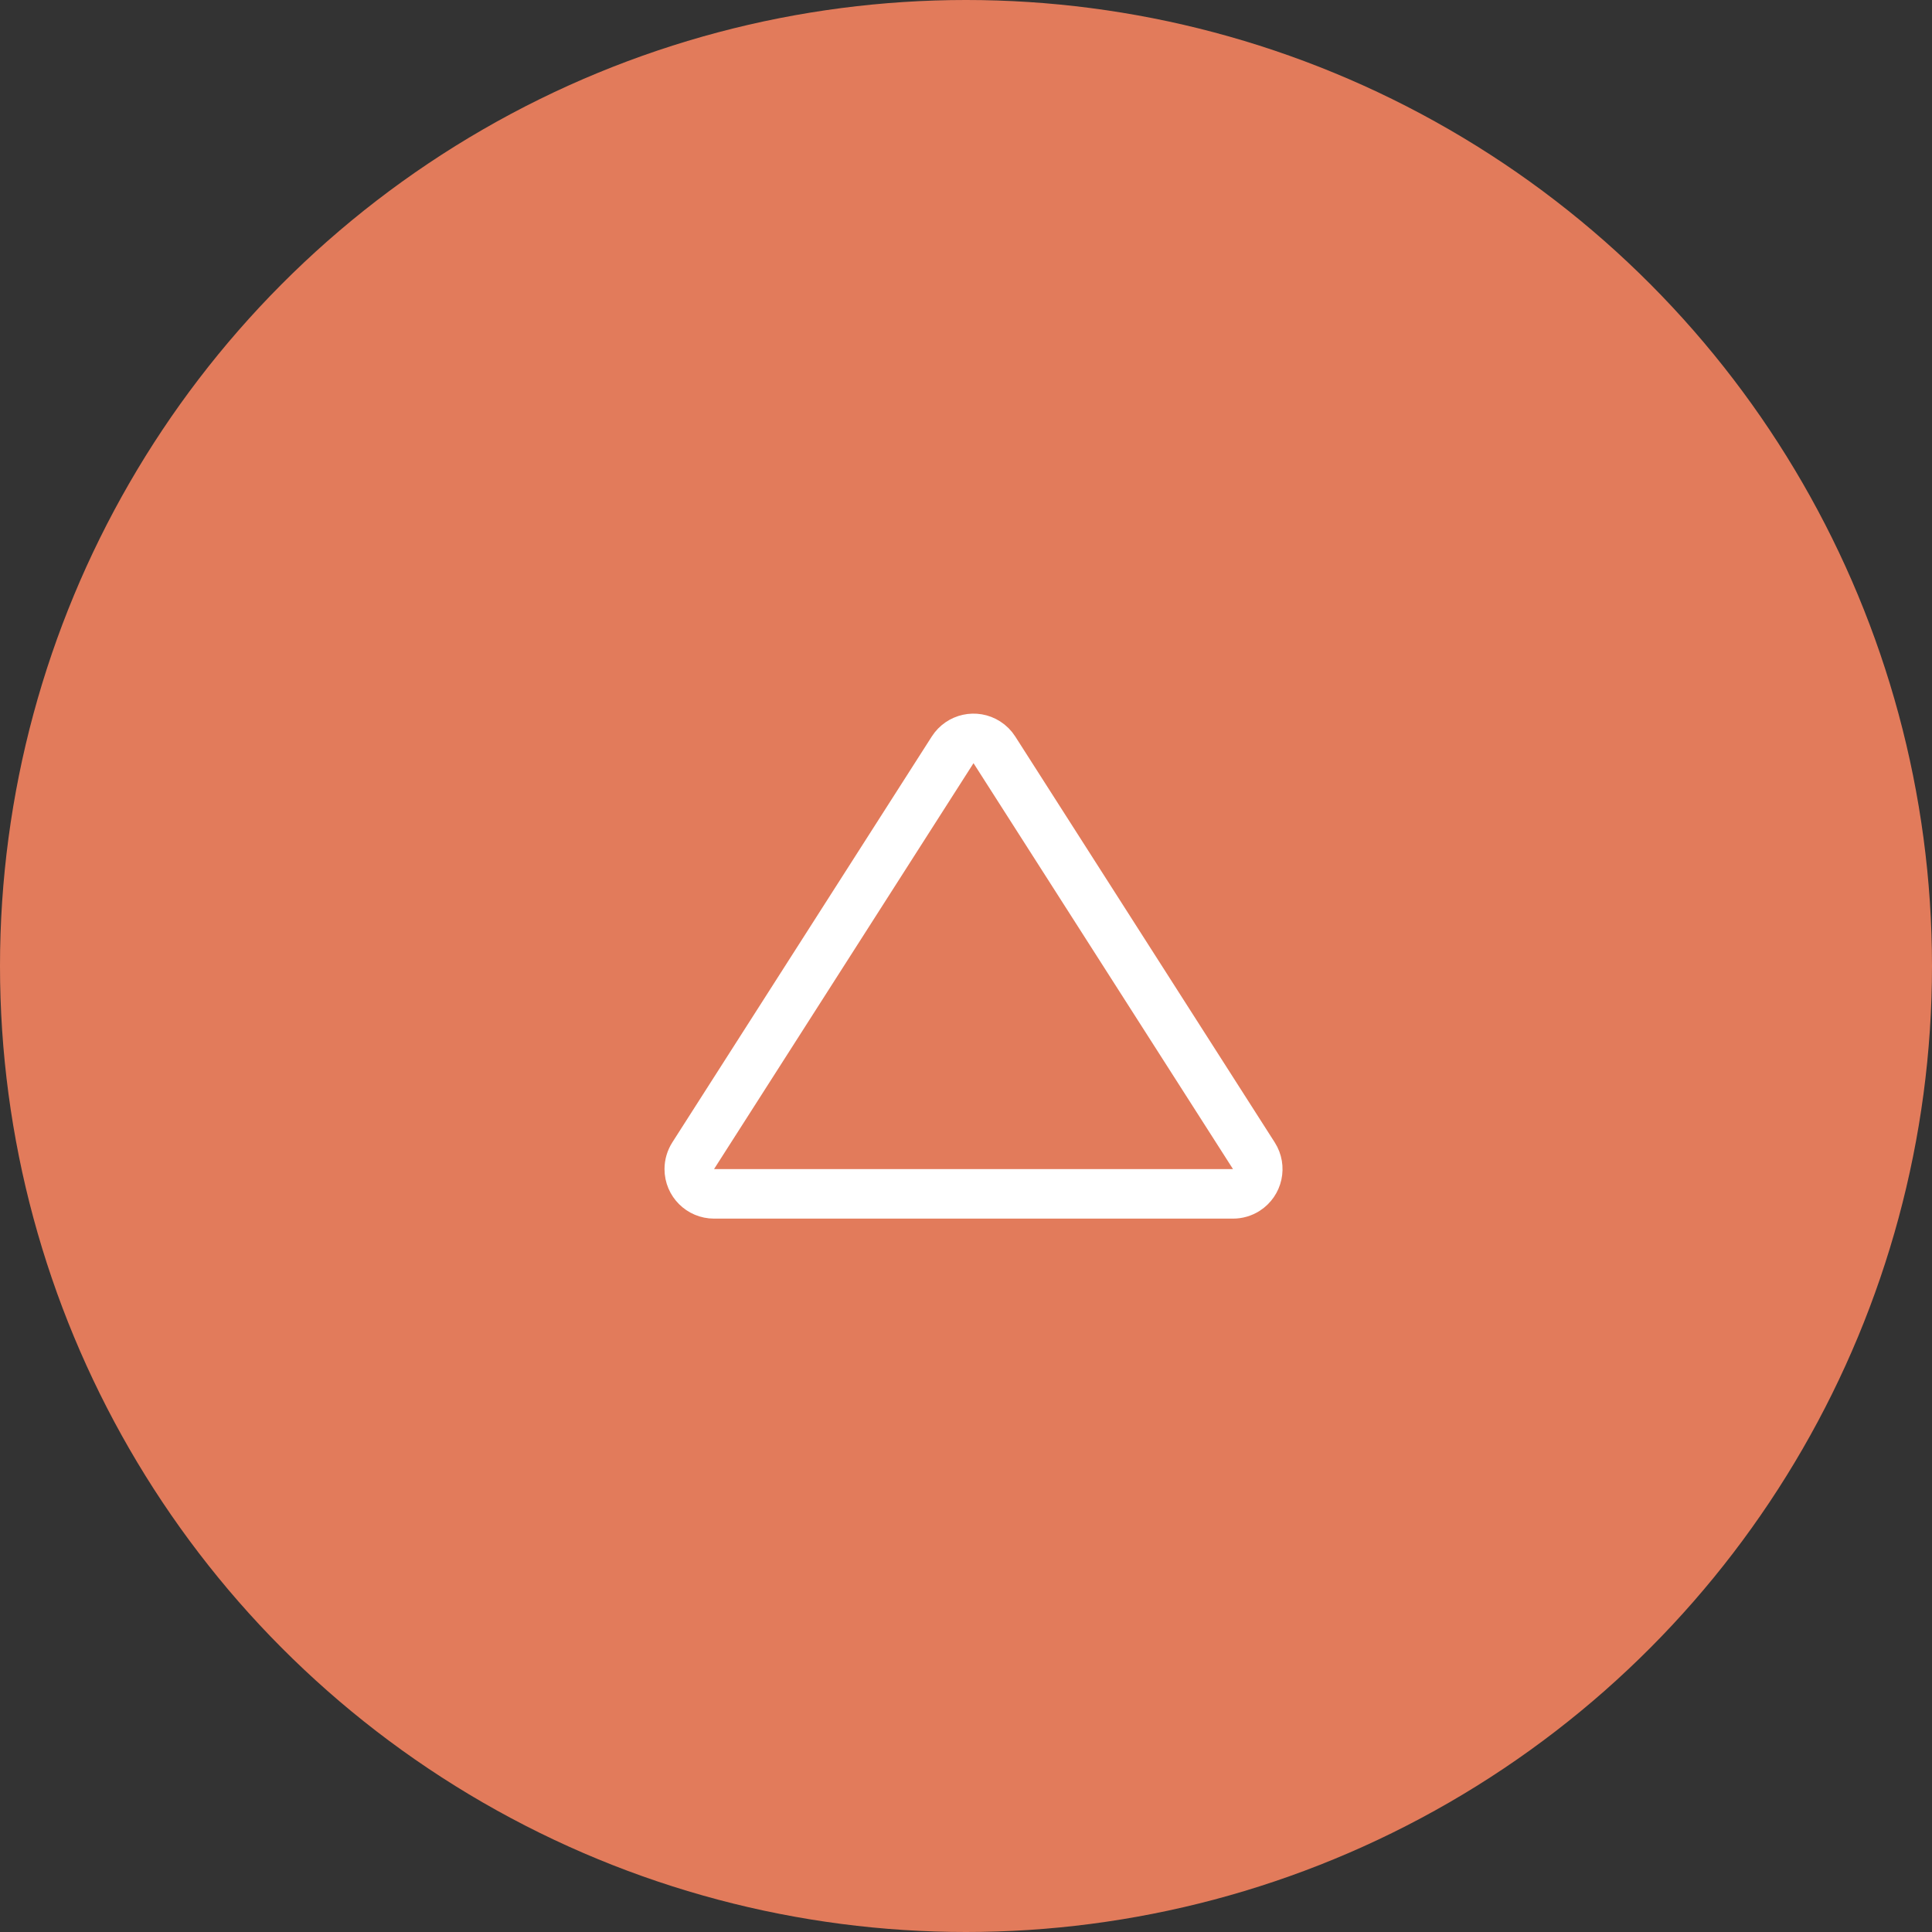 <?xml version="1.0" encoding="UTF-8"?>
<svg width="78px" height="78px" viewBox="0 0 78 78" version="1.1" xmlns="http://www.w3.org/2000/svg" xmlns:xlink="http://www.w3.org/1999/xlink">
    <rect x="0" y="0" width="78" height="78" fill="#333333" stroke="none"/>
    <!-- Generator: Sketch 47.1 (45422) - http://www.bohemiancoding.com/sketch -->
    <title>Group</title>
    <desc>Created with Sketch.</desc>
    <defs></defs>
    <g id="Page-1" stroke="none" stroke-width="1" fill="none" fill-rule="evenodd">
        <g id="Artboard-4-Copy" transform="translate(-11, -9)">
            <g id="Group" transform="translate(11, 9)">
                <circle id="Oval-5" fill="#E27B5B" cx="39" cy="39" r="39"></circle>
                <g id="totop" transform="translate(27, 29)" stroke-width="2" stroke="#FFFFFF">
                    <g id="Group-2">
                        <path d="M13.146,1.273 L23.622,17.661 L23.622,17.661 C23.919,18.126 23.783,18.745 23.318,19.042 C23.157,19.145 22.97,19.199 22.779,19.199 L1.828,19.199 L1.828,19.199 C1.276,19.199 0.828,18.752 0.828,18.199 C0.828,18.009 0.883,17.822 0.985,17.661 L11.461,1.273 L11.461,1.273 C11.759,0.807 12.377,0.671 12.842,0.969 C12.964,1.047 13.068,1.15 13.146,1.273 Z" id="Triangle"></path>
                    </g>
                </g>
            </g>
        </g>
    </g>
</svg>